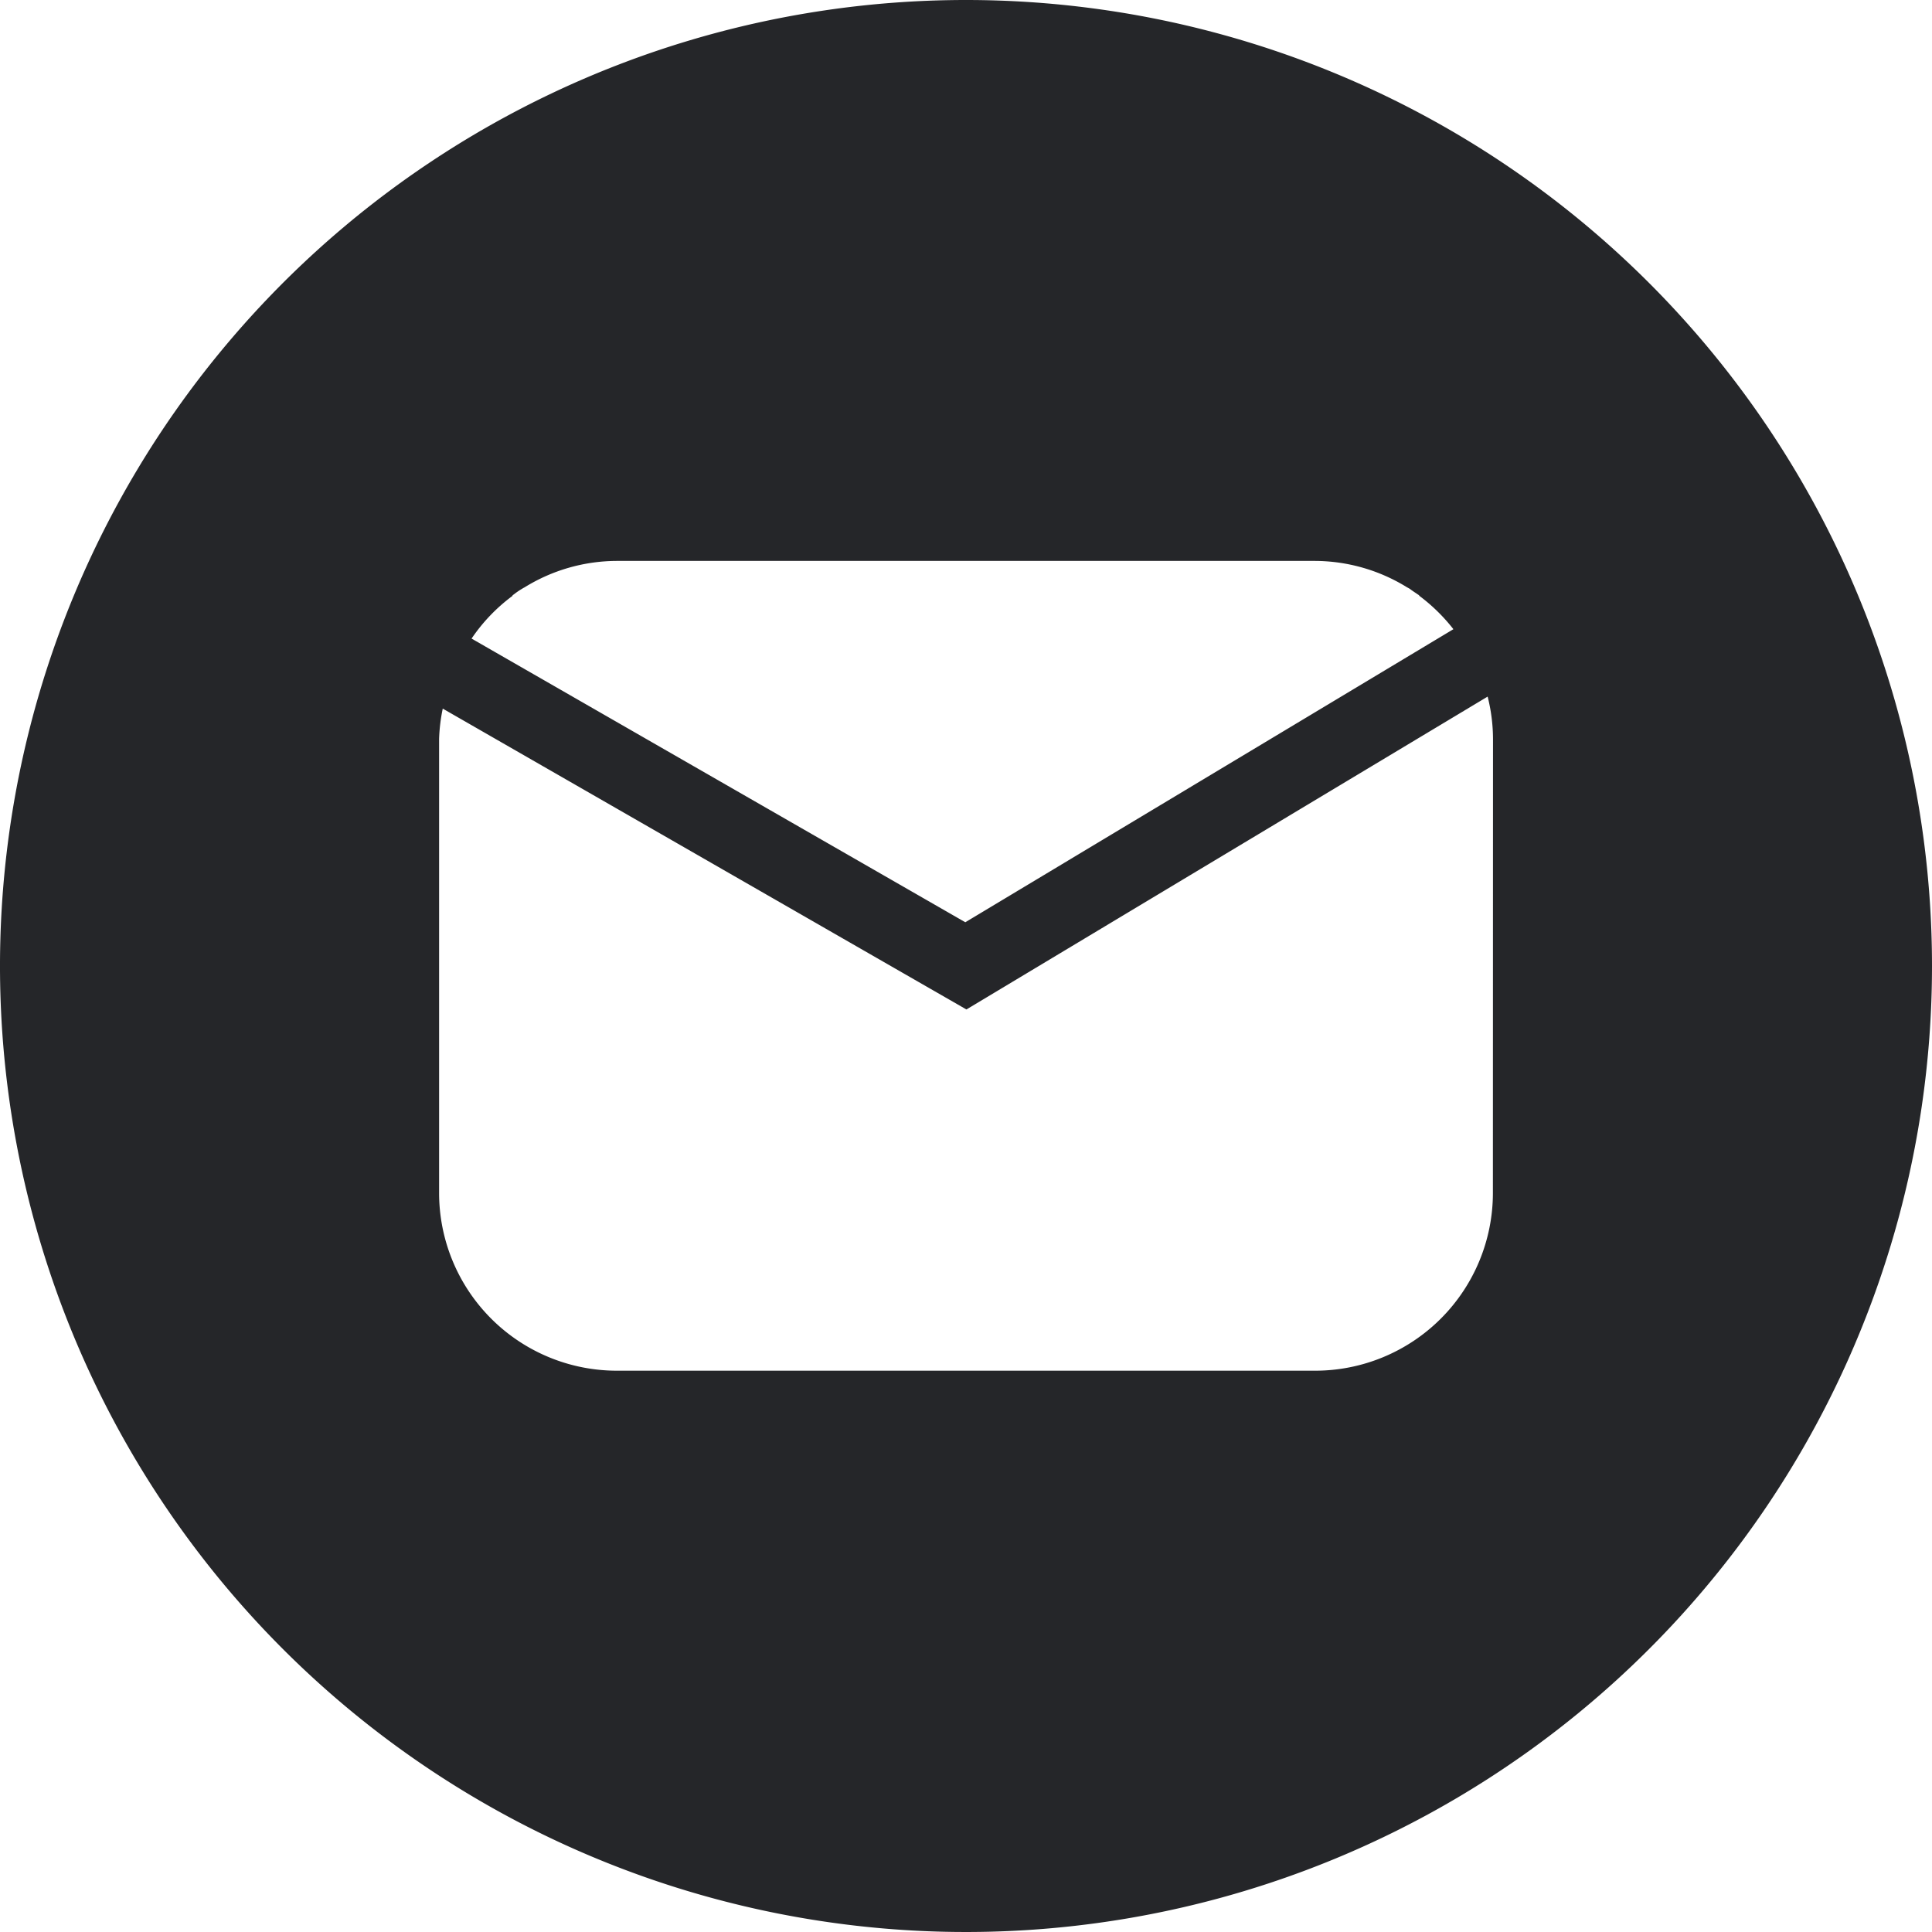 <svg xmlns="http://www.w3.org/2000/svg" width="36" height="36" viewBox="0 0 36 36">
  <path id="Path_21867" data-name="Path 21867" d="M1173.632,472.89a18,18,0,1,0,18,18A18,18,0,0,0,1173.632,472.89Zm-8.45,11.1,0-.008c.006,0,.015-.013.021-.013a1.288,1.288,0,0,1,.157-.108.385.385,0,0,1,.044-.025,3.28,3.28,0,0,1,1.715-.494h13.02a3.281,3.281,0,0,1,1.715.494c.016.007.029.016.046.025.049.038.1.07.155.108l.021.013v.008a3.352,3.352,0,0,1,.638.624l-9.095,5.461-9.2-5.286A3.273,3.273,0,0,1,1165.182,483.993Zm18.268,11.131a3.313,3.313,0,0,1-3.31,3.31h-13.015a3.313,3.313,0,0,1-3.311-3.31v-8.462a3.252,3.252,0,0,1,.068-.565l9.758,5.606,9.712-5.83a3.265,3.265,0,0,1,.1.789Z" transform="translate(-1155.632 -472.89)" fill="#252629"/>
</svg>
